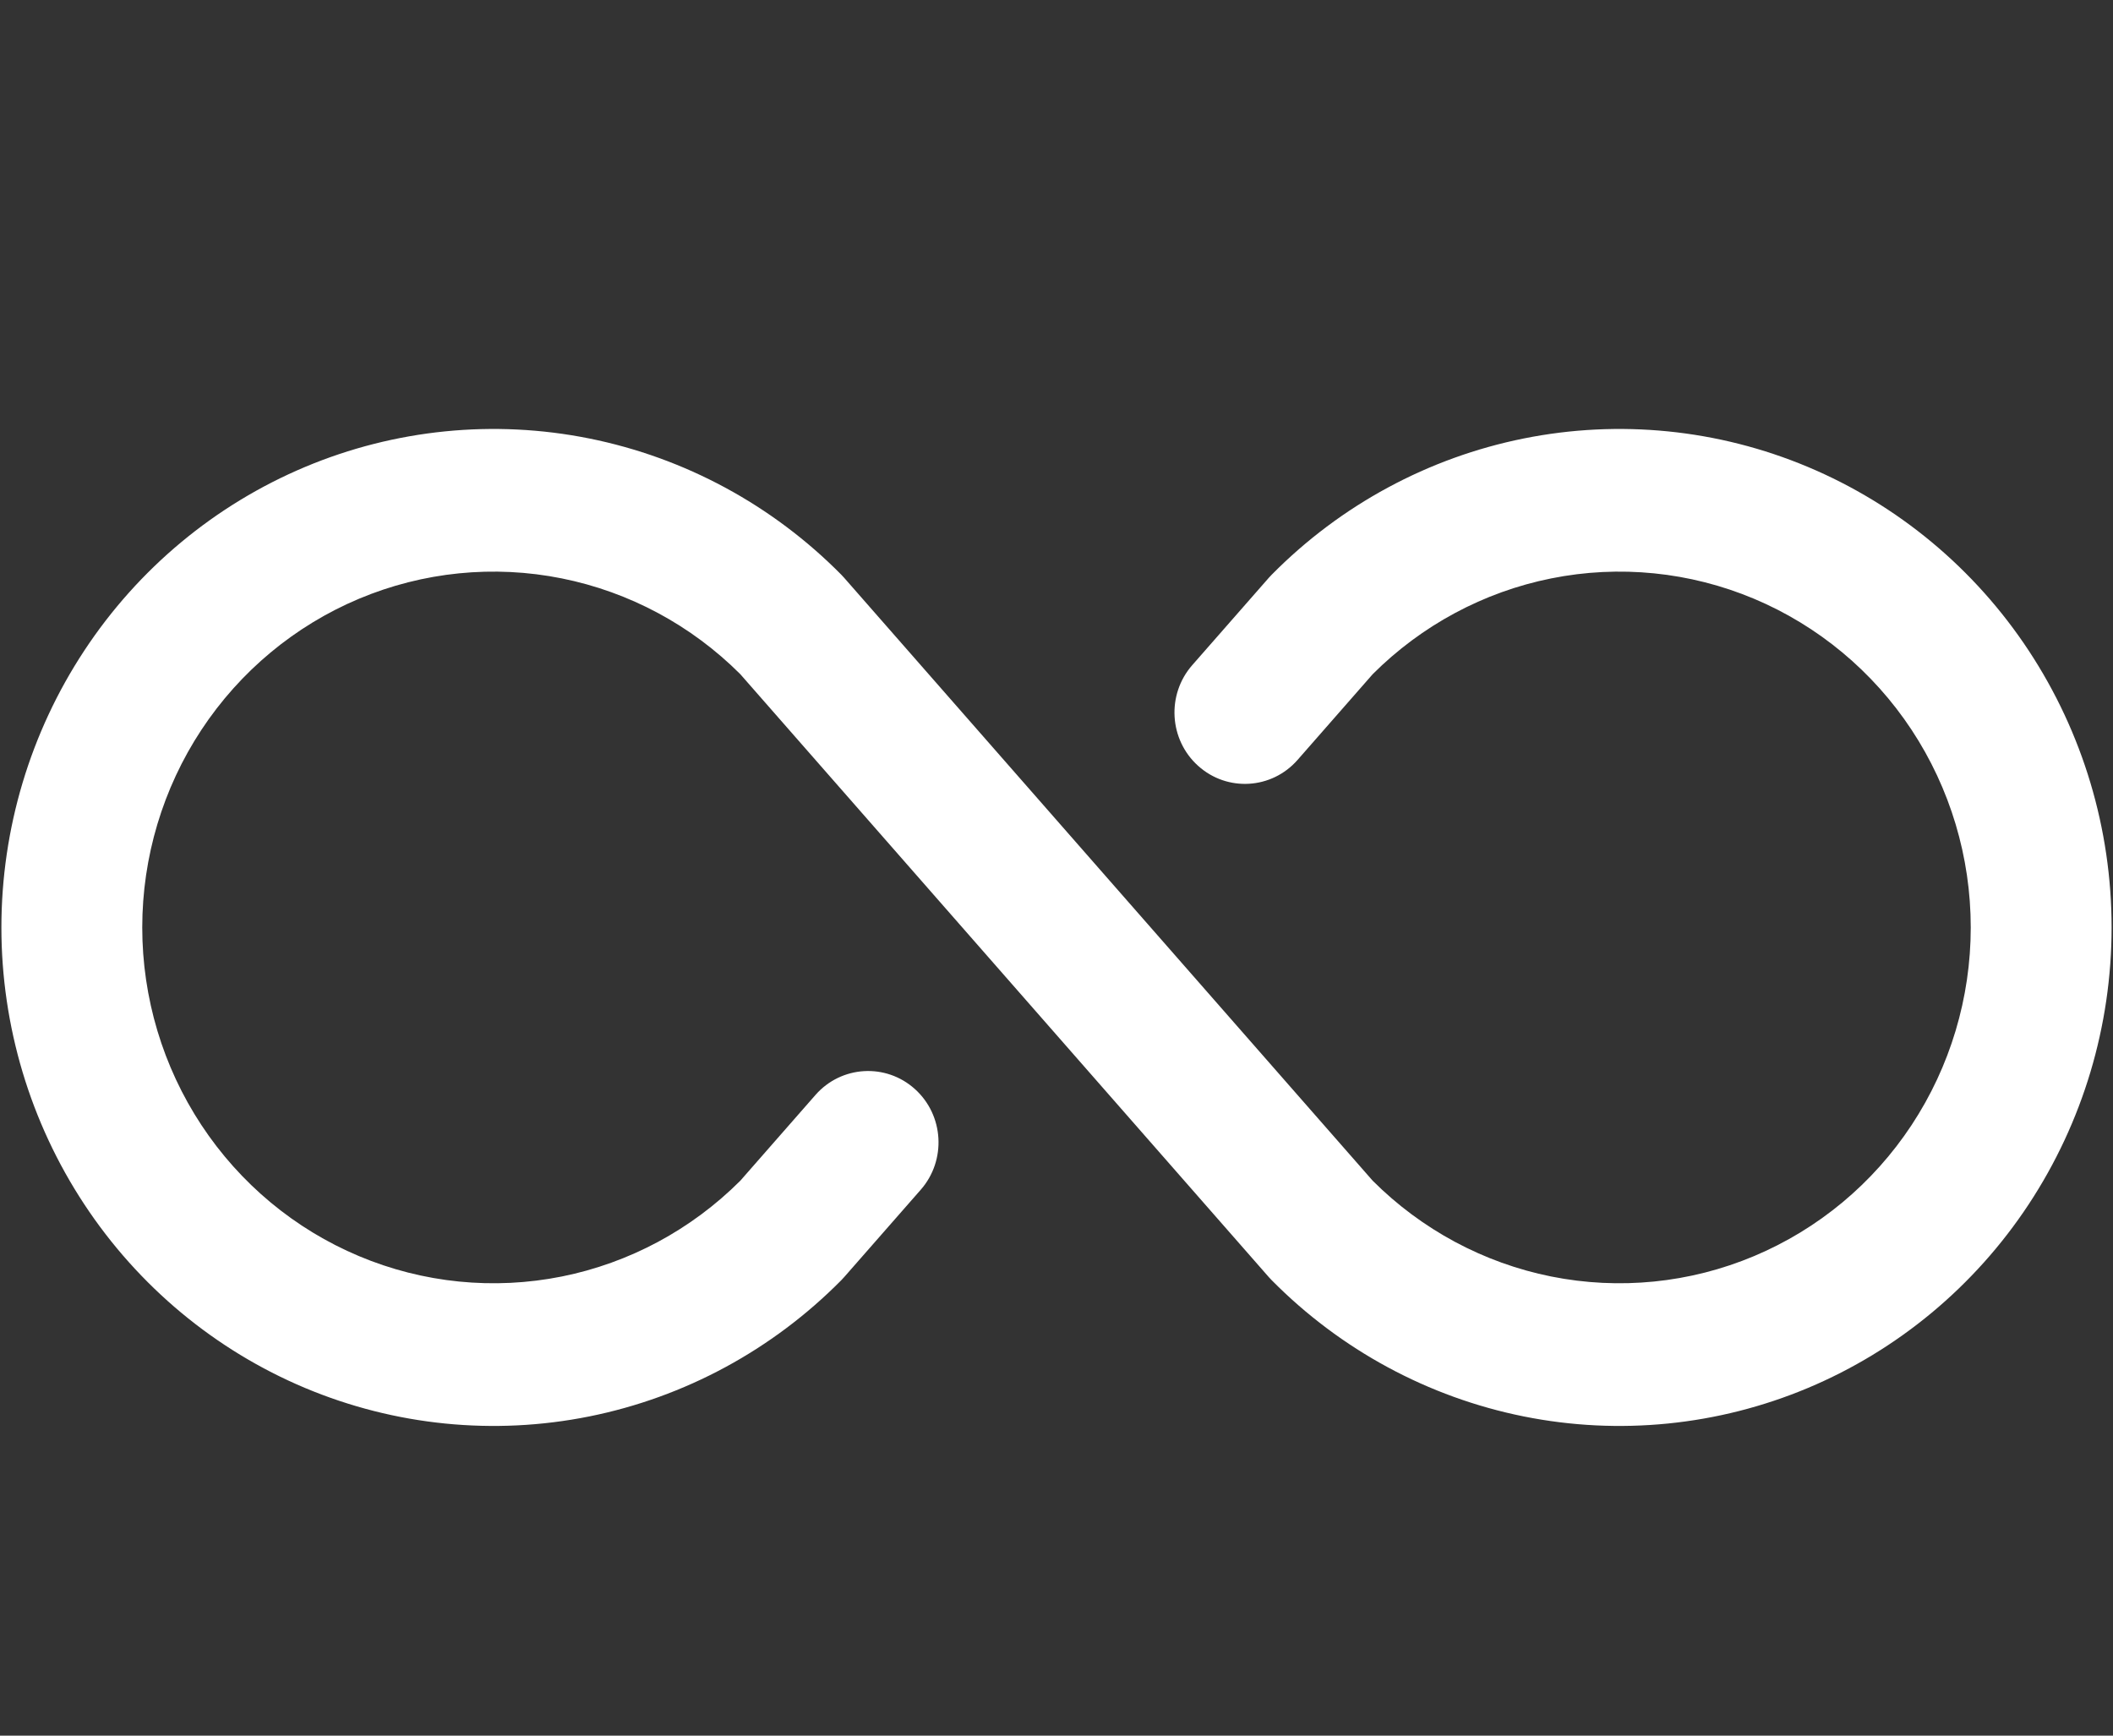 <svg width="56" height="46" viewBox="0 0 56 46" fill="none" xmlns="http://www.w3.org/2000/svg">
<rect x="0" y="0" width="56" height="46" fill="#333333" stroke="none"/>
<path fill-rule="evenodd" clip-rule="evenodd" d="M14.891 15.33C13.085 14.967 11.214 15.155 9.514 15.869C7.814 16.584 6.361 17.793 5.338 19.343C4.316 20.893 3.77 22.716 3.77 24.581C3.77 26.445 4.316 28.268 5.338 29.818C6.361 31.369 7.814 32.577 9.514 33.291C11.214 34.006 13.085 34.193 14.891 33.831C16.679 33.472 18.323 32.589 19.62 31.293L21.611 29.021C22.295 28.24 23.475 28.169 24.246 28.862C25.017 29.556 25.087 30.751 24.402 31.532L22.372 33.848C22.348 33.876 22.322 33.904 22.295 33.931C20.47 35.776 18.146 37.032 15.617 37.54C13.087 38.048 10.466 37.785 8.084 36.785C5.702 35.784 3.666 34.09 2.234 31.918C0.802 29.746 0.037 27.192 0.037 24.581C0.037 21.968 0.802 19.415 2.234 17.243C3.666 15.07 5.702 13.377 8.084 12.376C10.466 11.376 13.087 11.113 15.617 11.621C18.146 12.129 20.47 13.384 22.295 15.23C22.322 15.257 22.348 15.284 22.372 15.313L36.38 31.293C37.677 32.589 39.321 33.472 41.109 33.831C42.915 34.193 44.786 34.006 46.486 33.291C48.186 32.577 49.639 31.369 50.662 29.818C51.684 28.268 52.23 26.445 52.23 24.581C52.23 22.716 51.684 20.893 50.662 19.343C49.639 17.793 48.186 16.584 46.486 15.869C44.786 15.155 42.915 14.967 41.109 15.33C39.321 15.689 37.677 16.572 36.38 17.868L34.389 20.14C33.705 20.921 32.525 20.992 31.754 20.298C30.983 19.605 30.913 18.41 31.597 17.629L33.627 15.313C33.652 15.284 33.678 15.257 33.705 15.23C35.529 13.384 37.854 12.129 40.383 11.621C42.913 11.113 45.534 11.376 47.916 12.376C50.298 13.377 52.334 15.07 53.766 17.243C55.198 19.415 55.963 21.968 55.963 24.581C55.963 27.192 55.198 29.746 53.766 31.918C52.334 34.09 50.298 35.784 47.916 36.785C45.534 37.785 42.913 38.048 40.383 37.54C37.854 37.032 35.529 35.776 33.705 33.931C33.678 33.904 33.652 33.876 33.627 33.848L19.62 17.868C18.323 16.572 16.679 15.689 14.891 15.33Z" fill="white"/>
</svg>

